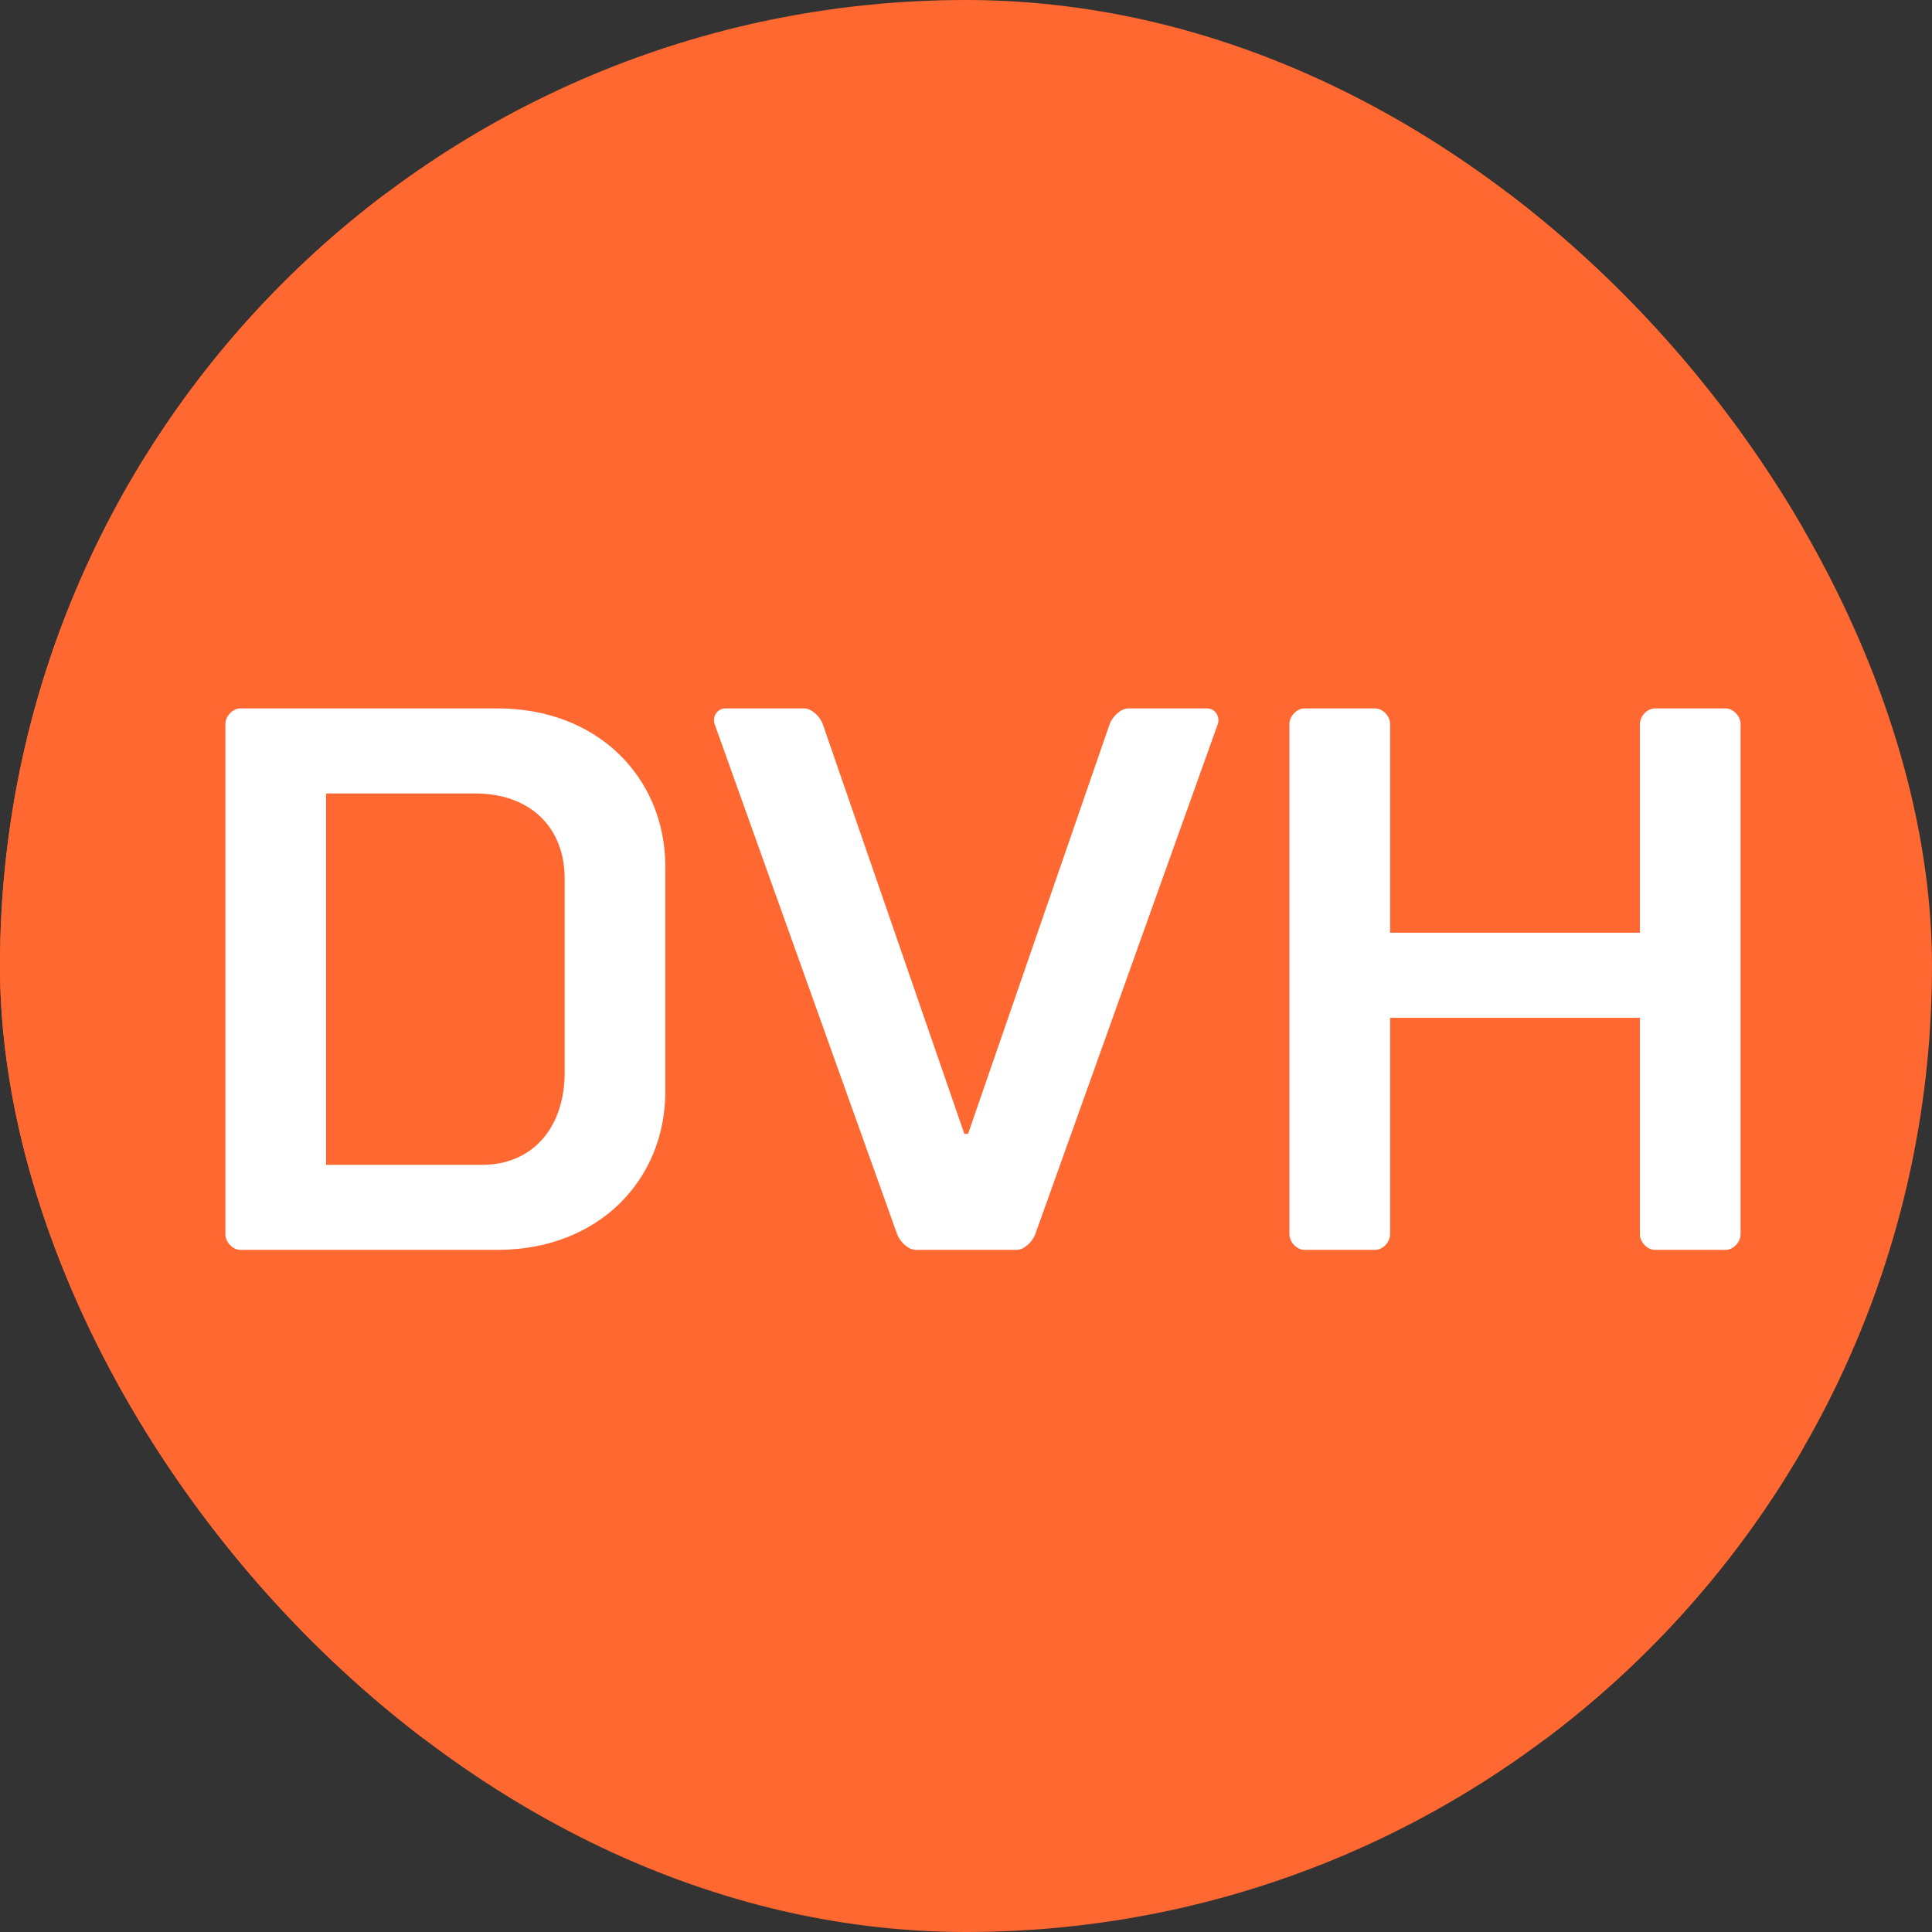 <svg width="60" height="60" viewBox="0 0 60 60" fill="none" xmlns="http://www.w3.org/2000/svg">
<rect x="0" y="0" width="60" height="60" fill="#333333" stroke="none"/>
<g clip-path="url(#clip0_639_2)">
<rect width="60" height="60" rx="30" fill="#FF6830"/>
<g clip-path="url(#clip1_639_2)">
<path d="M148 6H-10C-11.657 6 -13 7.343 -13 9V51C-13 52.657 -11.657 54 -10 54H148C149.657 54 151 52.657 151 51V9C151 7.343 149.657 6 148 6Z" fill="#FF6830"/>
<path fill-rule="evenodd" clip-rule="evenodd" d="M20.663 26.925C20.663 24.162 18.578 22 15.452 22H7.463C7.232 22 7 22.24 7 22.48V38.336C7 38.576 7.232 38.816 7.463 38.816H15.452C18.578 38.816 20.663 36.654 20.663 33.891V26.925ZM17.537 27.285V33.291C17.537 35.093 16.471 36.174 14.989 36.174H10.126V24.642H14.758C16.494 24.642 17.537 25.724 17.537 27.285ZM30.064 35.213H29.949L25.549 22.48C25.456 22.24 25.201 22 24.97 22H22.538C22.261 22 22.122 22.264 22.191 22.48L27.864 38.336C27.957 38.576 28.212 38.816 28.444 38.816H31.57C31.801 38.816 32.056 38.576 32.149 38.336L37.822 22.48C37.892 22.264 37.753 22 37.475 22H35.043C34.812 22 34.557 22.24 34.464 22.48L30.064 35.213ZM50.929 31.609V38.336C50.929 38.576 51.161 38.816 51.392 38.816H53.592C53.824 38.816 54.055 38.576 54.055 38.336V22.48C54.055 22.24 53.824 22 53.592 22H51.392C51.161 22 50.929 22.24 50.929 22.48V28.967H43.171V22.48C43.171 22.24 42.94 22 42.708 22H40.508C40.277 22 40.045 22.24 40.045 22.48V38.336C40.045 38.576 40.277 38.816 40.508 38.816H42.708C42.94 38.816 43.171 38.576 43.171 38.336V31.609H50.929ZM62.183 22.48L56.278 38.336C56.186 38.576 56.394 38.816 56.626 38.816H58.941C59.289 38.816 59.543 38.576 59.636 38.336L60.678 35.213H67.857L68.899 38.336C68.968 38.576 69.246 38.816 69.594 38.816H71.909C72.141 38.816 72.349 38.576 72.257 38.336L66.352 22.48C66.259 22.24 66.004 22 65.773 22H62.762C62.531 22 62.276 22.24 62.183 22.48ZM64.198 25.603H64.337L66.815 32.57H61.72L64.198 25.603ZM74.943 22C74.711 22 74.48 22.24 74.48 22.48V38.336C74.48 38.576 74.711 38.816 74.943 38.816H82.585C86.406 38.816 88.258 36.894 88.258 34.011C88.258 30.648 85.016 30.048 85.016 30.048V29.928C85.016 29.928 87.216 29.207 87.216 26.564C87.216 23.922 85.364 22 82.122 22H74.943ZM84.892 33.889C84.892 35.208 83.967 36.168 82.116 36.168H77.606V31.369H82.116C83.967 31.369 84.892 32.329 84.892 33.648V33.889ZM83.974 26.925C83.974 28.006 83.001 28.967 81.658 28.967H77.606V24.642H81.658C83.001 24.642 83.974 25.603 83.974 26.684V26.925ZM95.121 36.414C95.121 36.053 94.89 35.813 94.542 35.813H92.574C92.227 35.813 91.995 36.053 91.995 36.414V38.215C91.995 38.576 92.227 38.816 92.574 38.816H94.542C94.913 38.816 95.121 38.576 95.121 38.215V36.414ZM113.91 26.684C113.91 24.162 111.826 22 108.584 22H100.711C100.479 22 100.247 22.24 100.247 22.48V38.336C100.247 38.576 100.479 38.816 100.711 38.816H102.91C103.142 38.816 103.374 38.576 103.374 38.336V32.57H107.658L113.468 40.52C113.607 40.76 113.815 41 114.163 41H116.71C116.942 41 117.104 40.76 116.942 40.52L110.784 32.21V32.09C110.784 32.09 113.91 31.129 113.91 27.886V26.684ZM103.374 29.928V24.642H108.121C109.742 24.642 110.784 25.724 110.784 27.045V27.525C110.784 28.847 109.742 29.928 108.121 29.928H103.374ZM125.442 36.534H122.663C121.274 36.534 120.232 35.333 120.232 34.011V22.48C120.232 22.24 120 22 119.769 22H117.569C117.337 22 117.106 22.24 117.106 22.48V34.372C117.106 37.135 119.074 39.176 122.2 39.176H125.905C129.032 39.176 131 37.135 131 34.372V22.48C131 22.24 130.768 22 130.537 22H128.337C128.105 22 127.874 22.24 127.874 22.48V34.011C127.874 35.333 126.832 36.534 125.442 36.534Z" fill="white"/>
</g>
</g>
<defs>
<clipPath id="clip0_639_2">
<rect width="60" height="60" rx="30" fill="white"/>
</clipPath>
<clipPath id="clip1_639_2">
<rect width="69" height="48" fill="white" transform="translate(-13 6)"/>
</clipPath>
</defs>
</svg>
